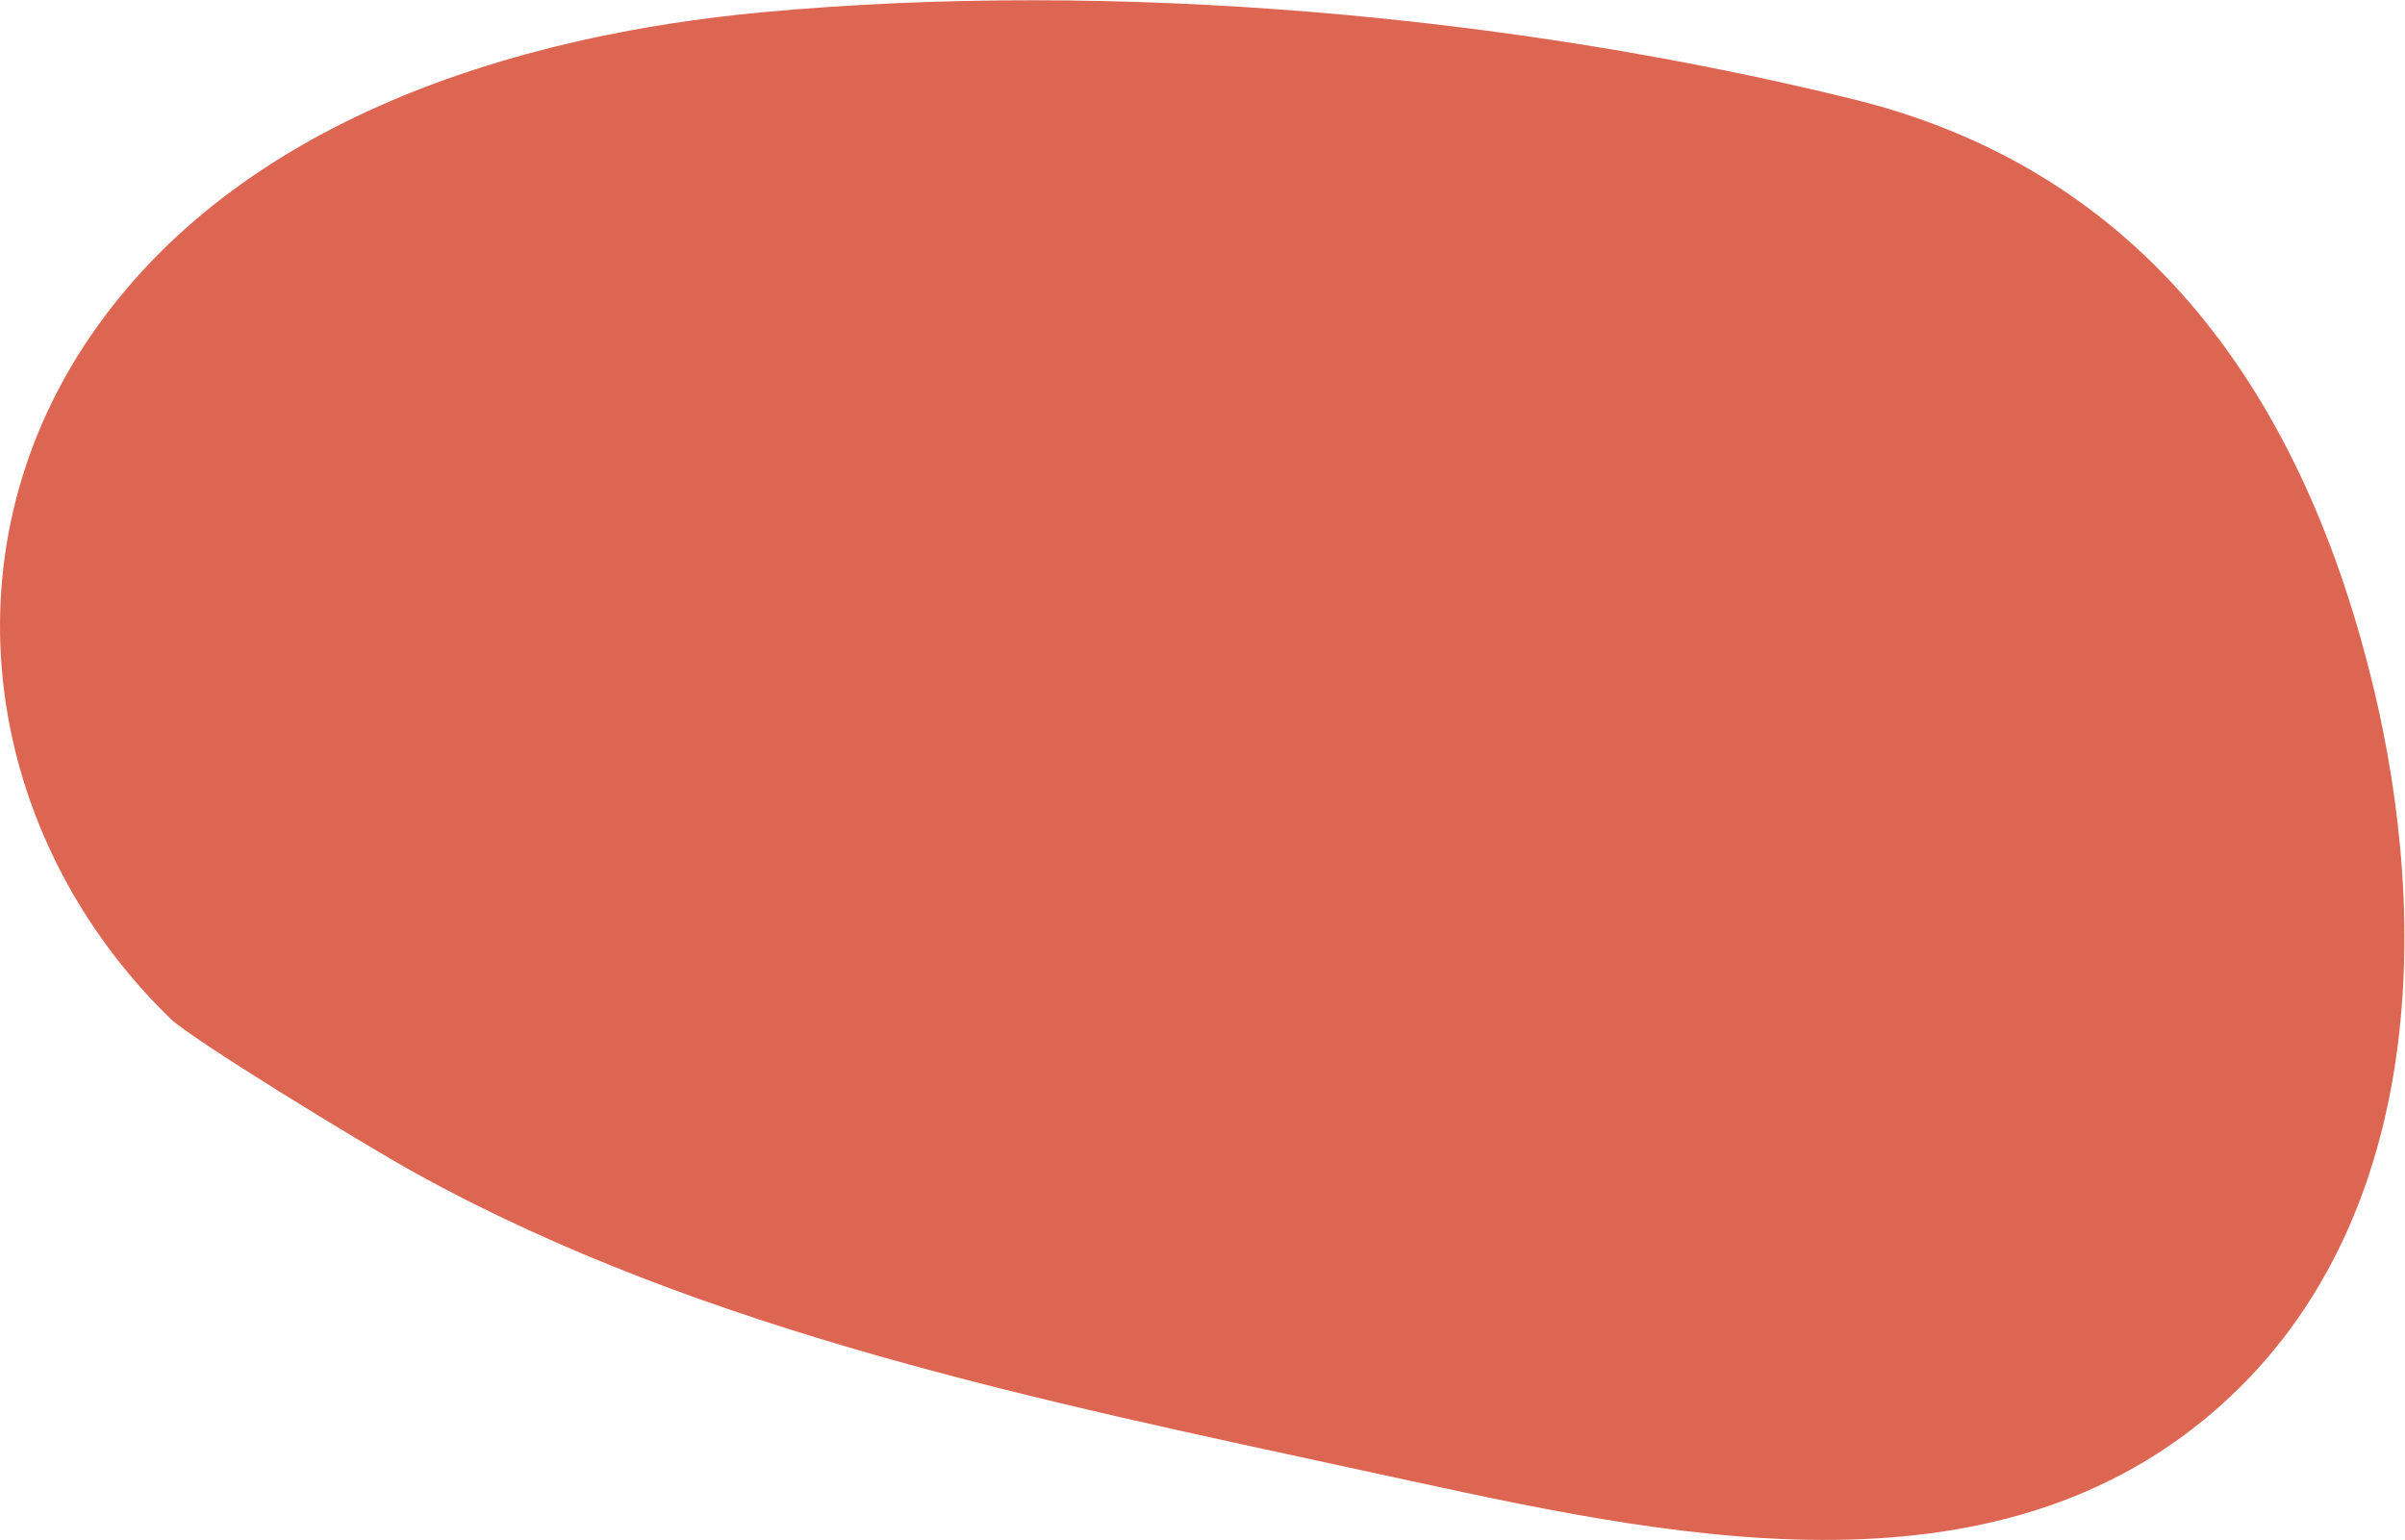 <?xml version="1.0" encoding="UTF-8"?> <svg xmlns="http://www.w3.org/2000/svg" width="1900" height="1217" viewBox="0 0 1900 1217" fill="none"> <path d="M1464.54 78.514C1704.31 137.705 1826.24 326.473 1878.39 557.299C1922.36 753.757 1907.28 986.477 1740.28 1122.46C1553.25 1274.65 1288.85 1207.54 1076.13 1161.75C823.681 1107 555.976 1052.89 327.857 926.664C286.772 903.878 151.331 821.077 134.583 804.79C-13.138 661.207 -46.763 438.653 71.408 265.721C188.165 94.736 406.576 27.778 603.134 9.605C880.629 -15.949 1193.72 11.78 1464.54 78.514Z" fill="#DD6652"></path> </svg> 